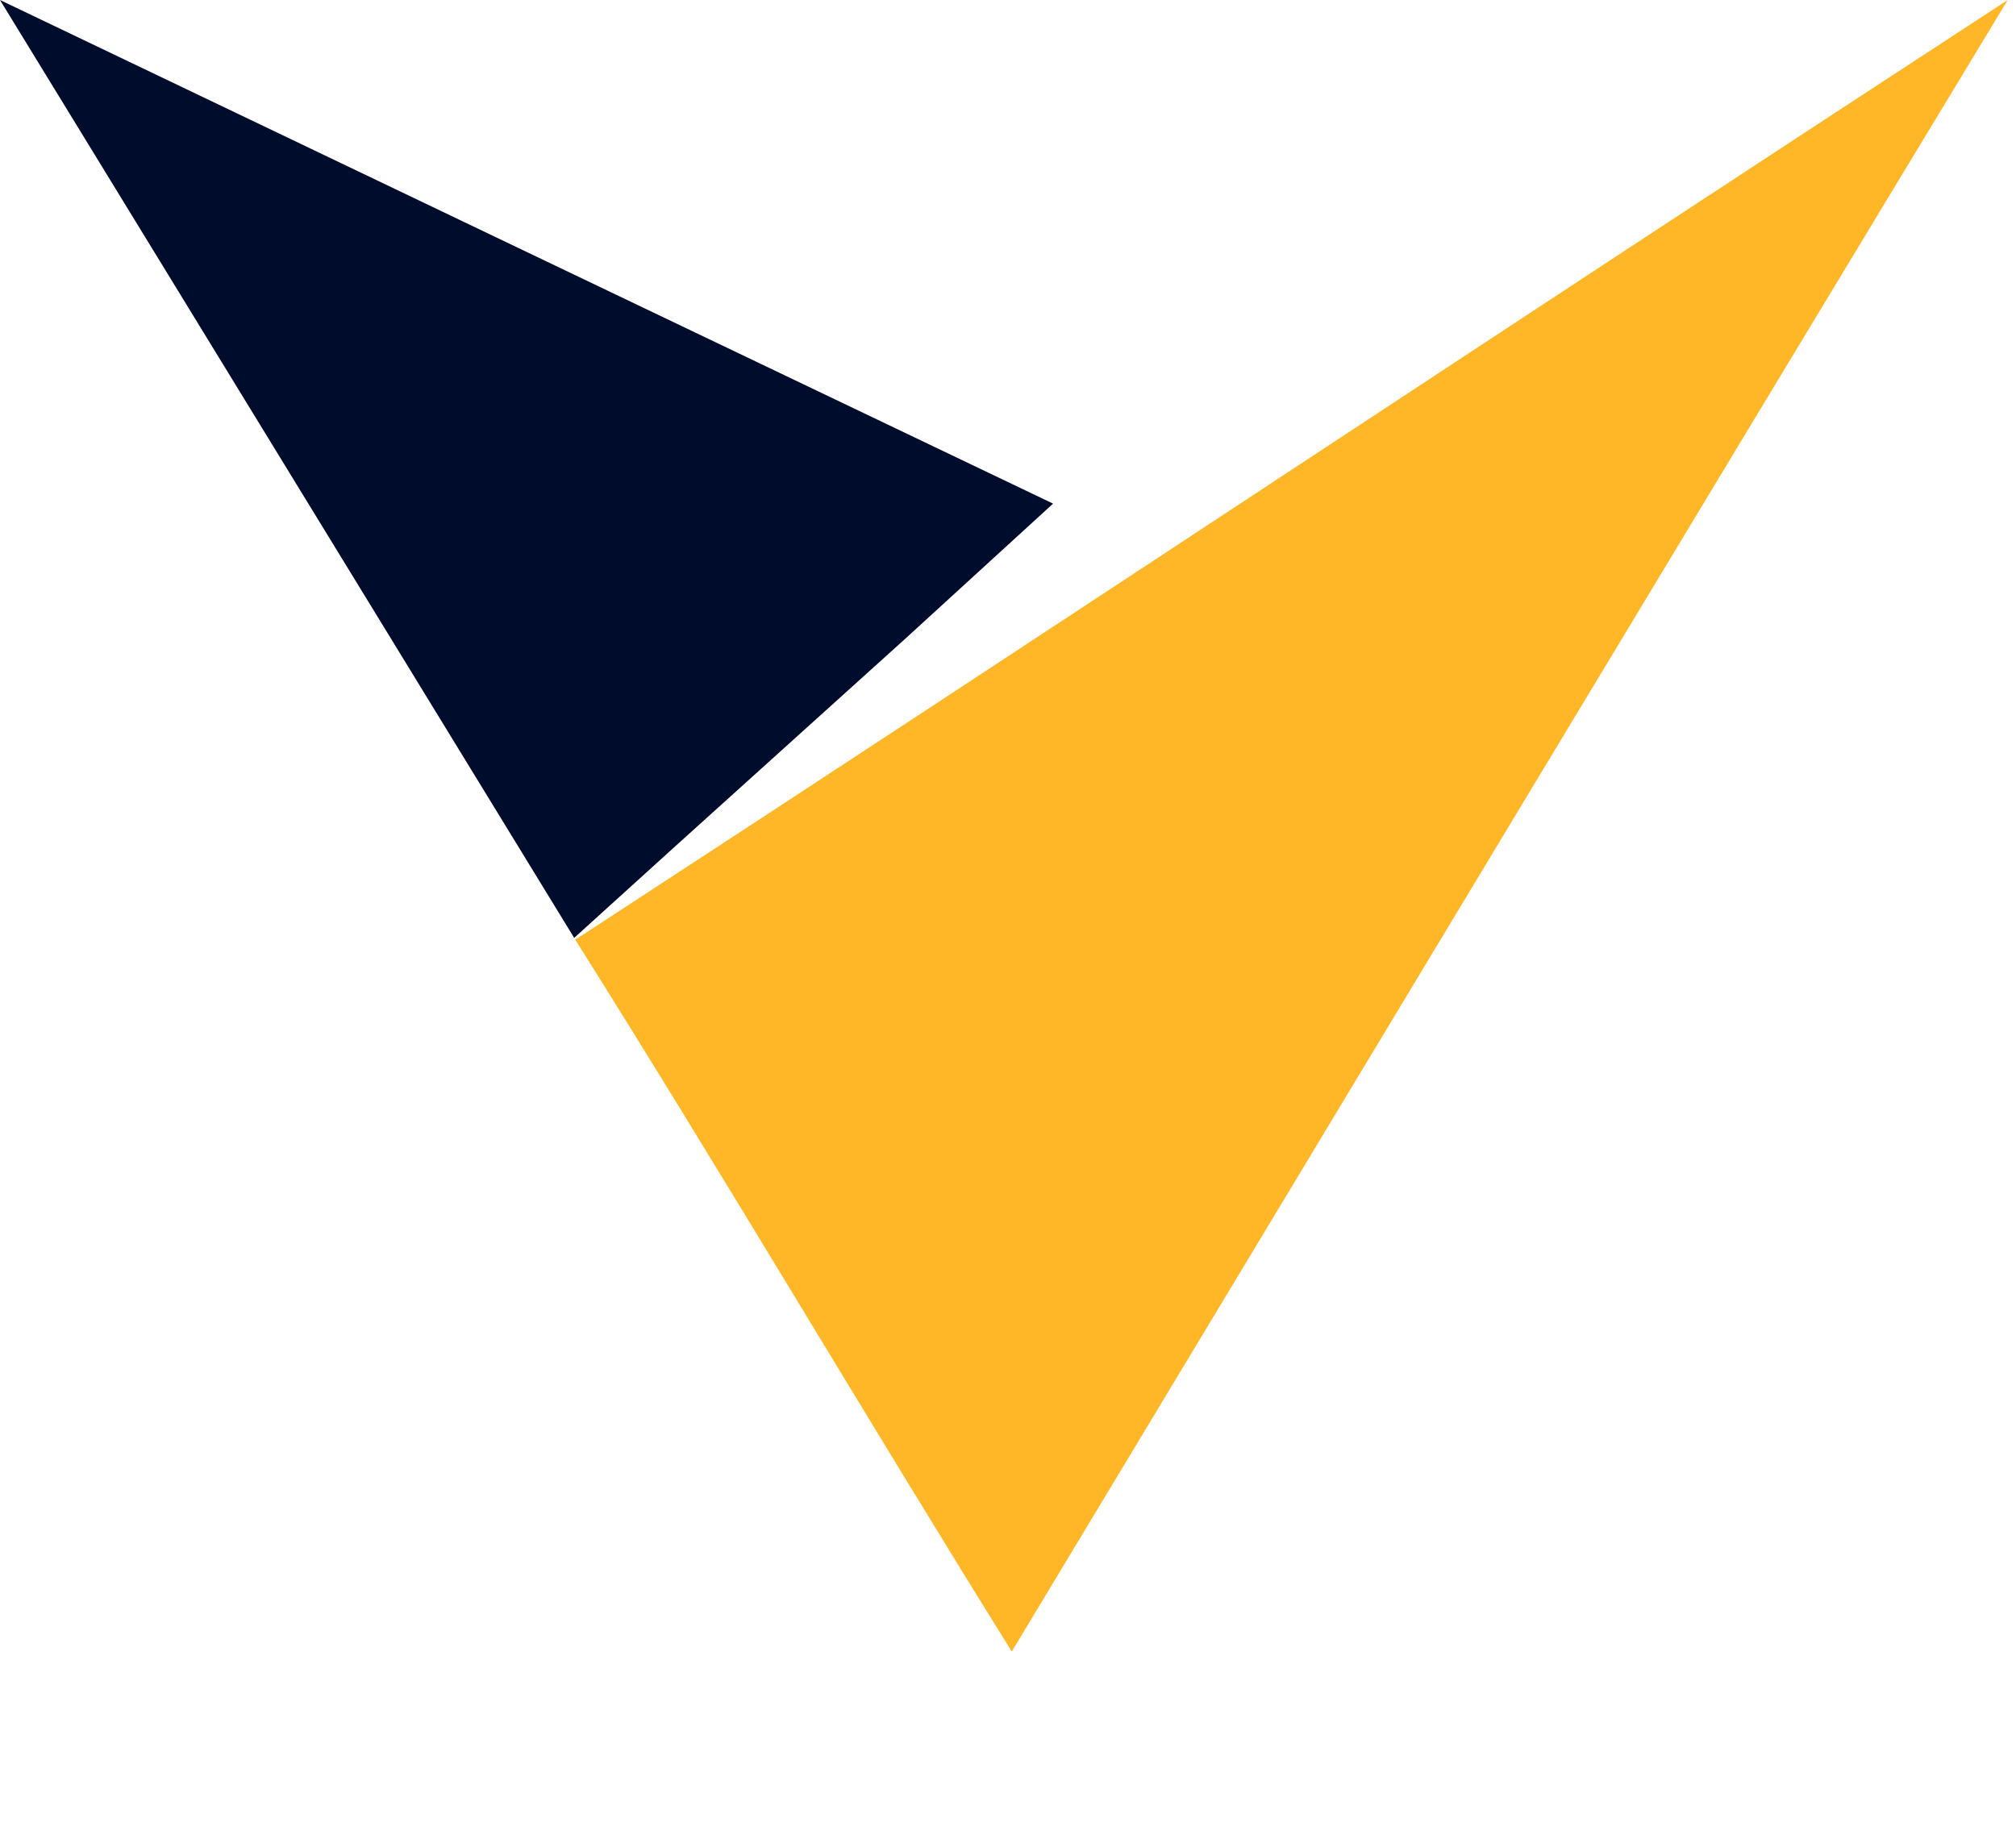 <svg width="70" height="64" viewBox="0 0 70 64" fill="none" xmlns="http://www.w3.org/2000/svg">
<g clip-path="url(#clip0_6_4)">
<path d="M23.467 29.373L19.937 32.573L0 0C12.175 5.83 24.374 11.661 36.565 17.491L31.418 22.197L23.467 29.373Z" fill="#000C2C"/>
<path d="M35.131 57.358C46.64 38.254 58.148 19.105 69.712 0C53.027 10.879 36.66 21.758 19.975 32.637C25.151 40.862 30.01 49.133 35.131 57.358Z" fill="#FFB727"/>
</g>
<defs>
<clipPath id="clip0_6_4">
<rect width="70" height="64" fill="white"/>
</clipPath>
</defs>
</svg>

